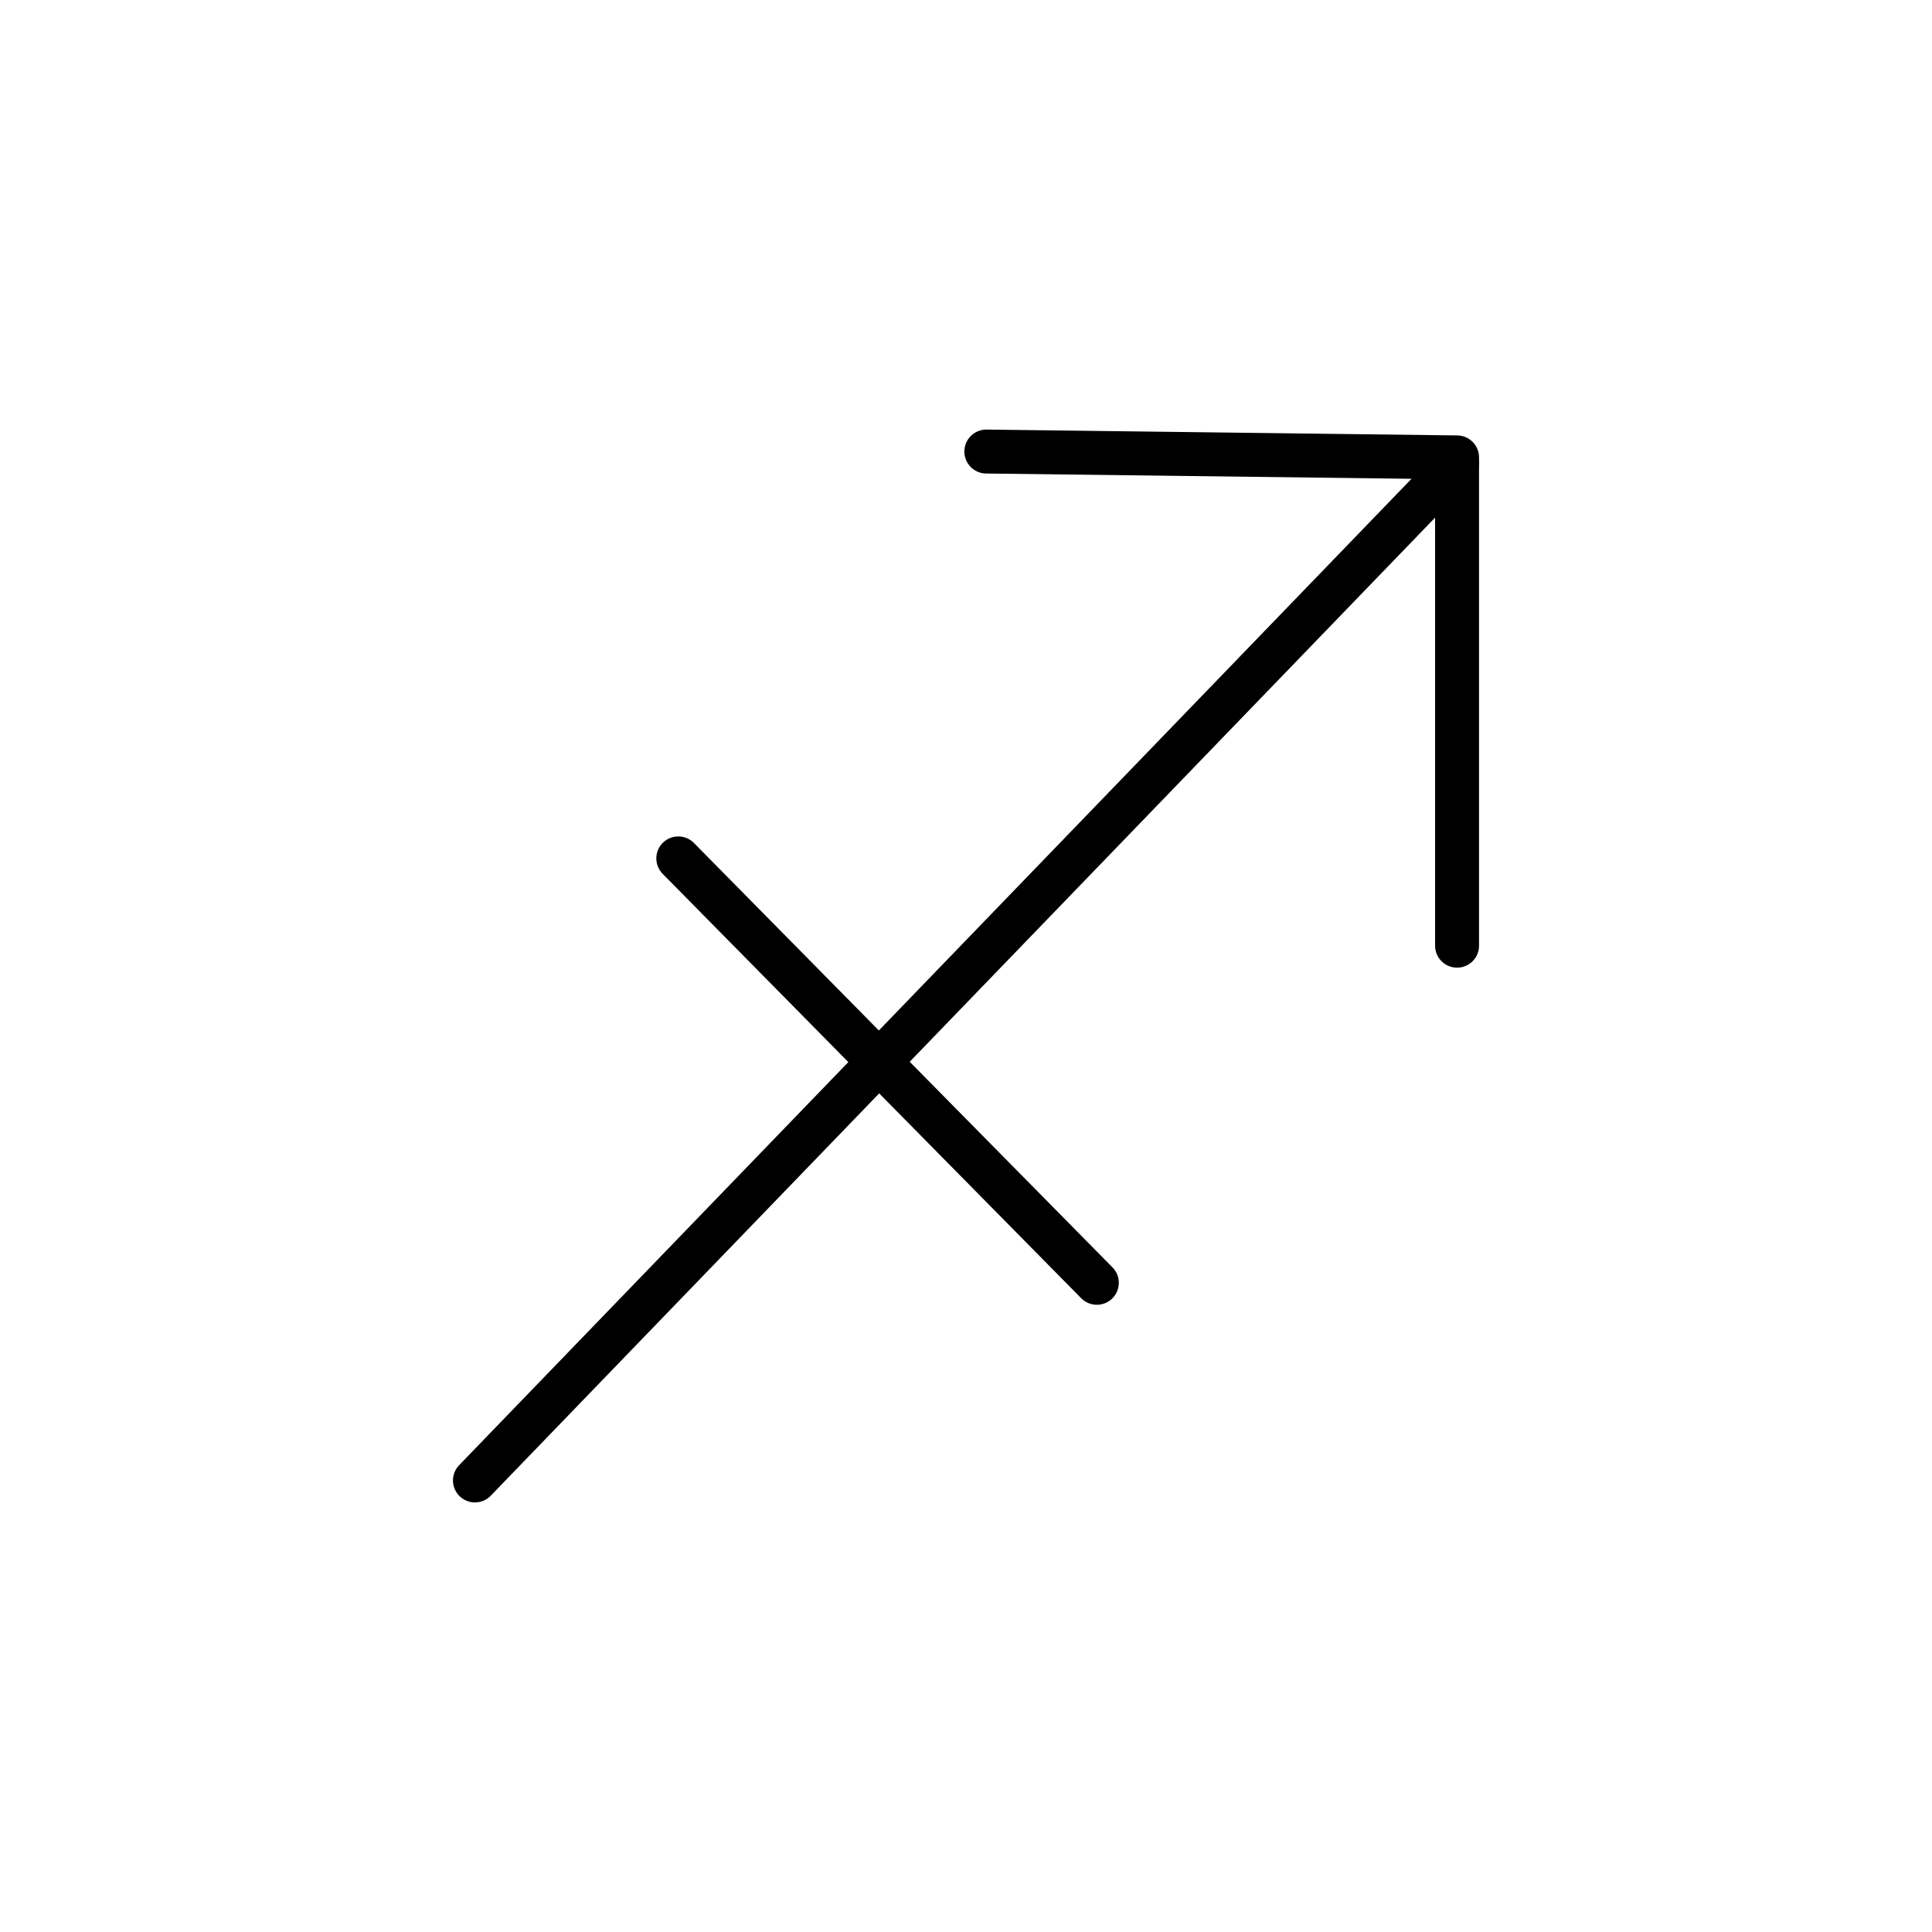 <?xml version="1.0" encoding="UTF-8"?><svg id="Layer_1" xmlns="http://www.w3.org/2000/svg" viewBox="0 0 128.83 128.83"><defs><style>.cls-1{fill:none;stroke:#000;stroke-linecap:round;stroke-linejoin:round;stroke-width:2.93px;}</style></defs><line class="cls-1" x1="31.67" y1="98.72" x2="97.16" y2="30.89"/><line class="cls-1" x1="45.23" y1="57.24" x2="73.14" y2="85.54"/><polyline class="cls-1" points="65.77 30.11 97.16 30.5 97.16 63.06"/></svg>